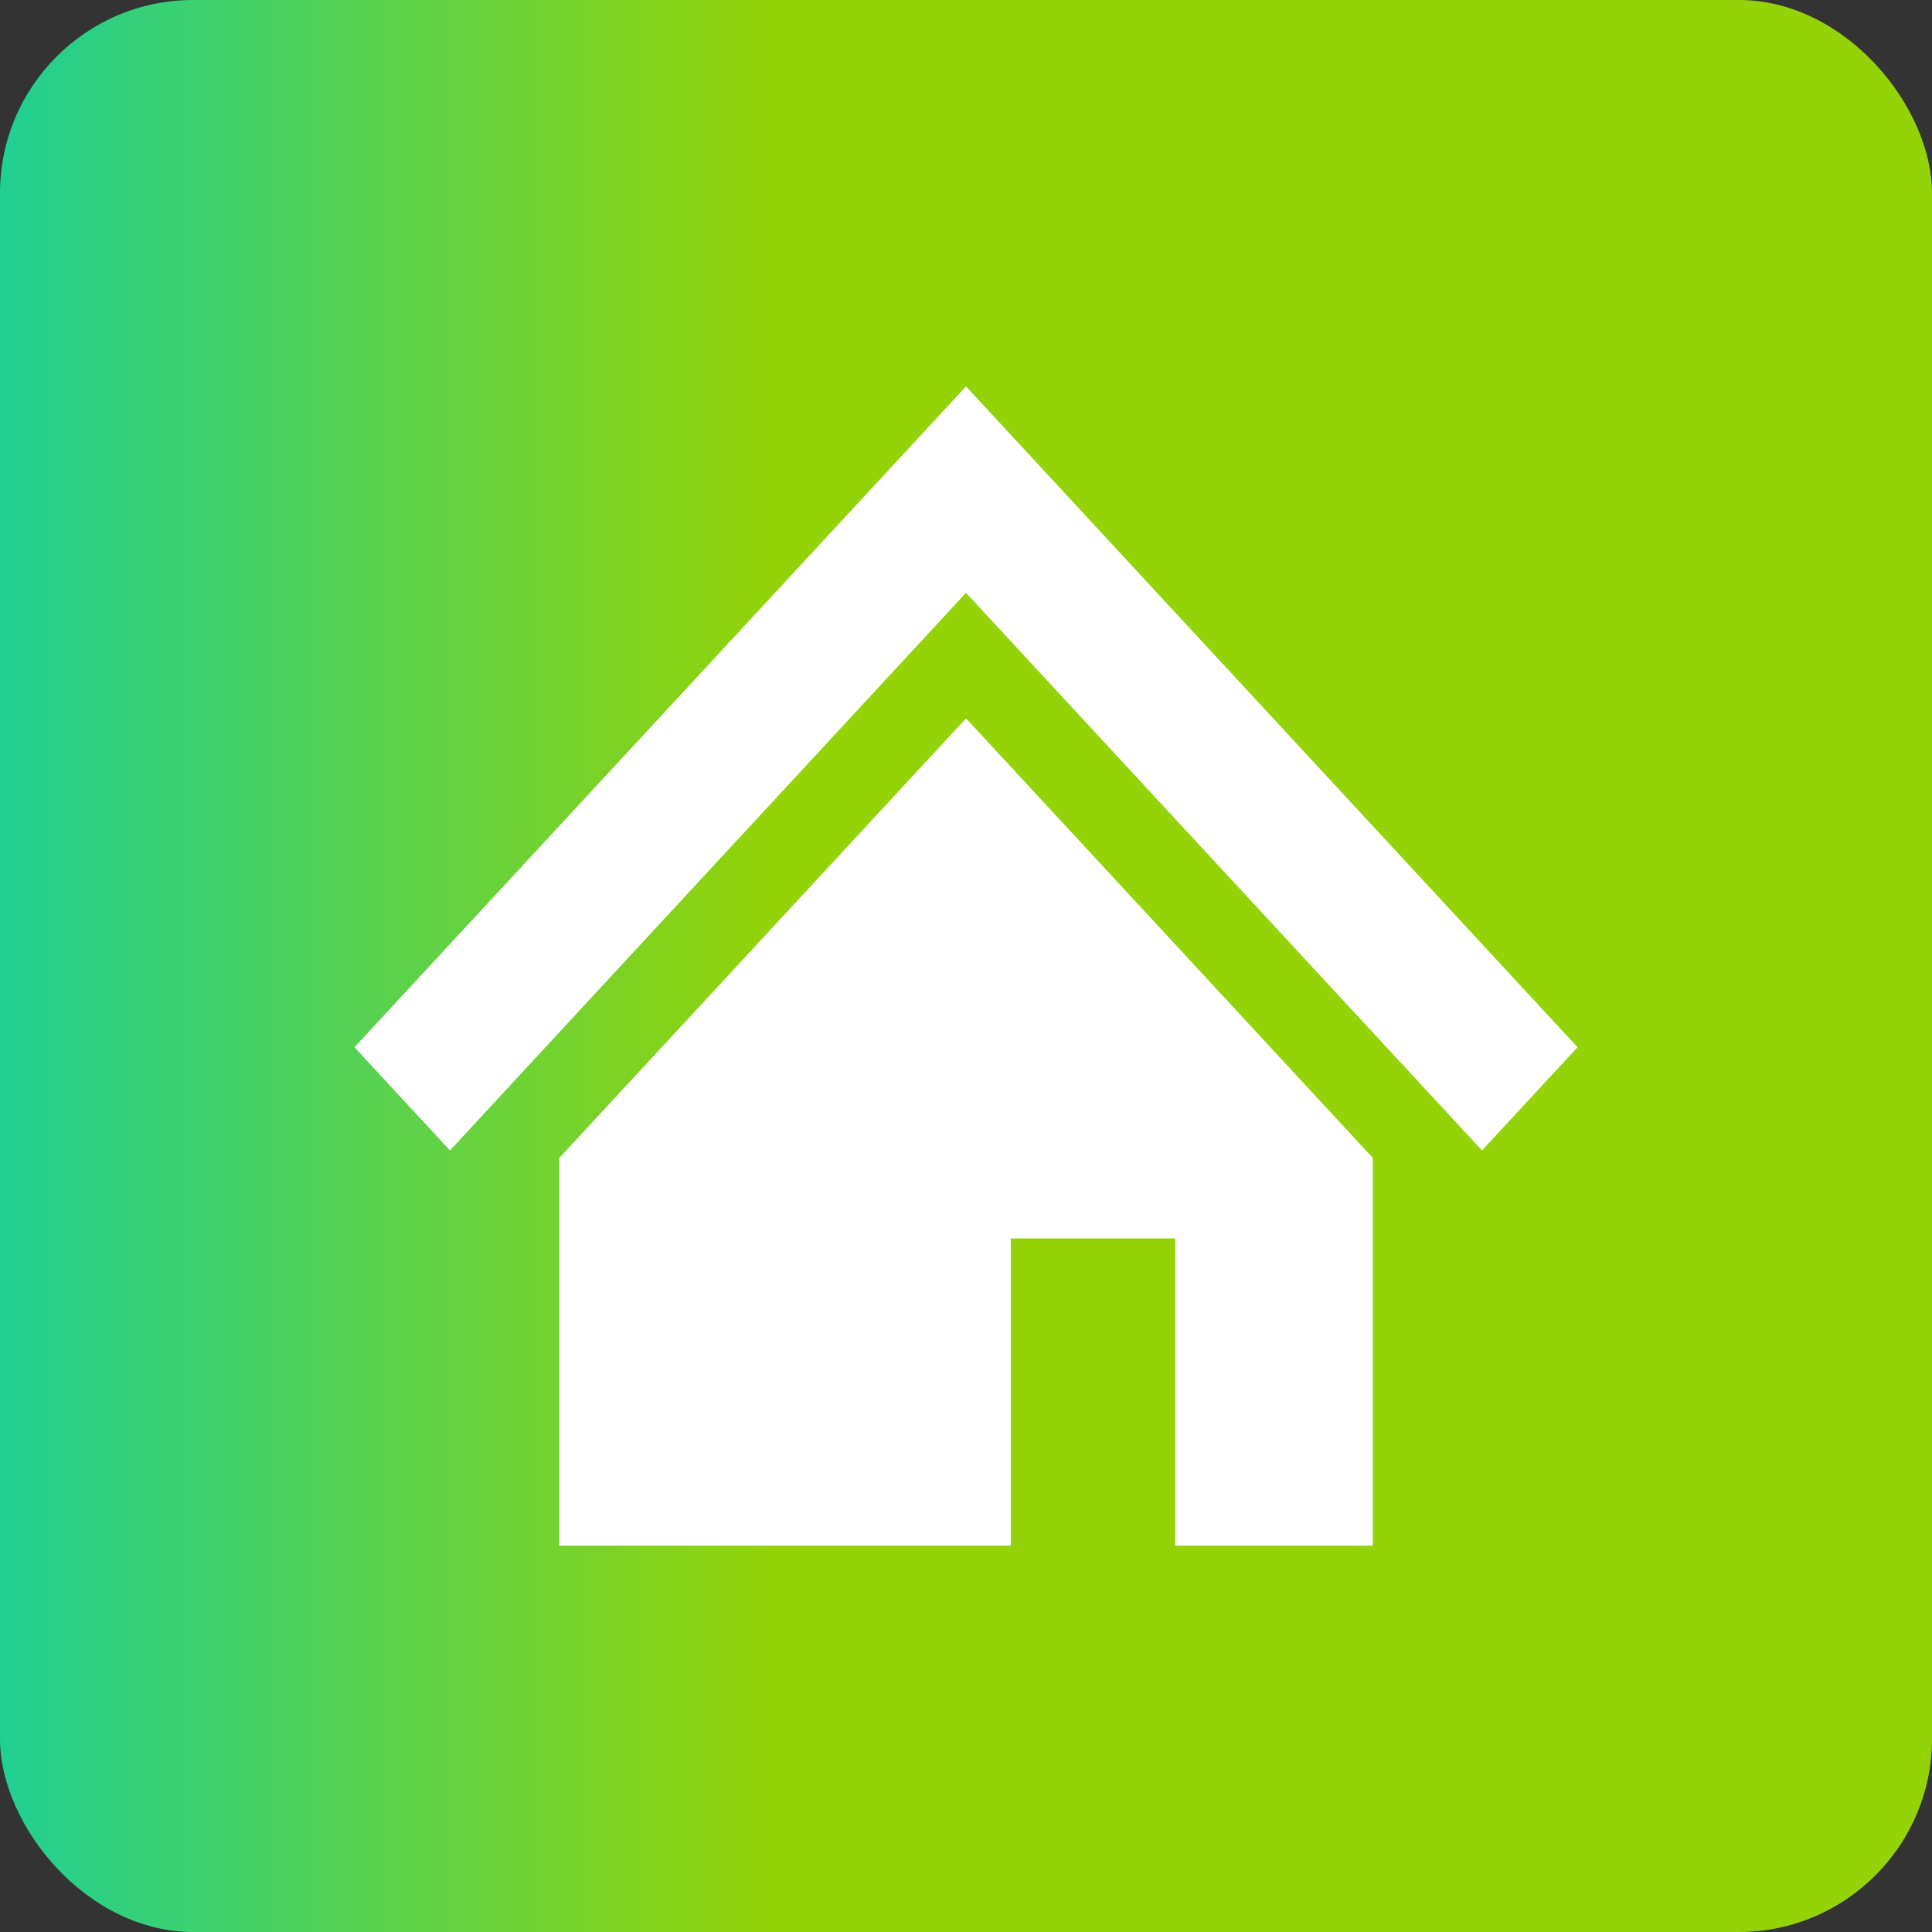 <svg width="80" height="80" viewBox="0 0 80 80" fill="none" xmlns="http://www.w3.org/2000/svg">
<rect x="0" y="0" width="80" height="80" fill="#333333" stroke="none"/>
<rect width="80" height="80" rx="8" fill="url(#paint0_linear_549_16115)"/>
<path d="M58.451 35.938L48.786 25.495L40 16L31.214 25.495L21.546 35.943L14.678 43.364L18.633 47.638L25.5 40.217L35.169 29.769L40 24.548L44.831 29.769L54.494 40.212L61.367 47.638L65.322 43.364L58.451 35.938Z" fill="white"/>
<path d="M23.157 47.95V64H41.855V51.282H48.663V64H56.843V47.945L40.002 29.746L23.157 47.95Z" fill="white"/>
<defs>
<linearGradient id="paint0_linear_549_16115" x1="-0.257" y1="80" x2="80.257" y2="80" gradientUnits="userSpaceOnUse">
<stop stop-color="#1FD095"/>
<stop offset="0.4" stop-color="#93D307"/>
</linearGradient>
</defs>
</svg>
